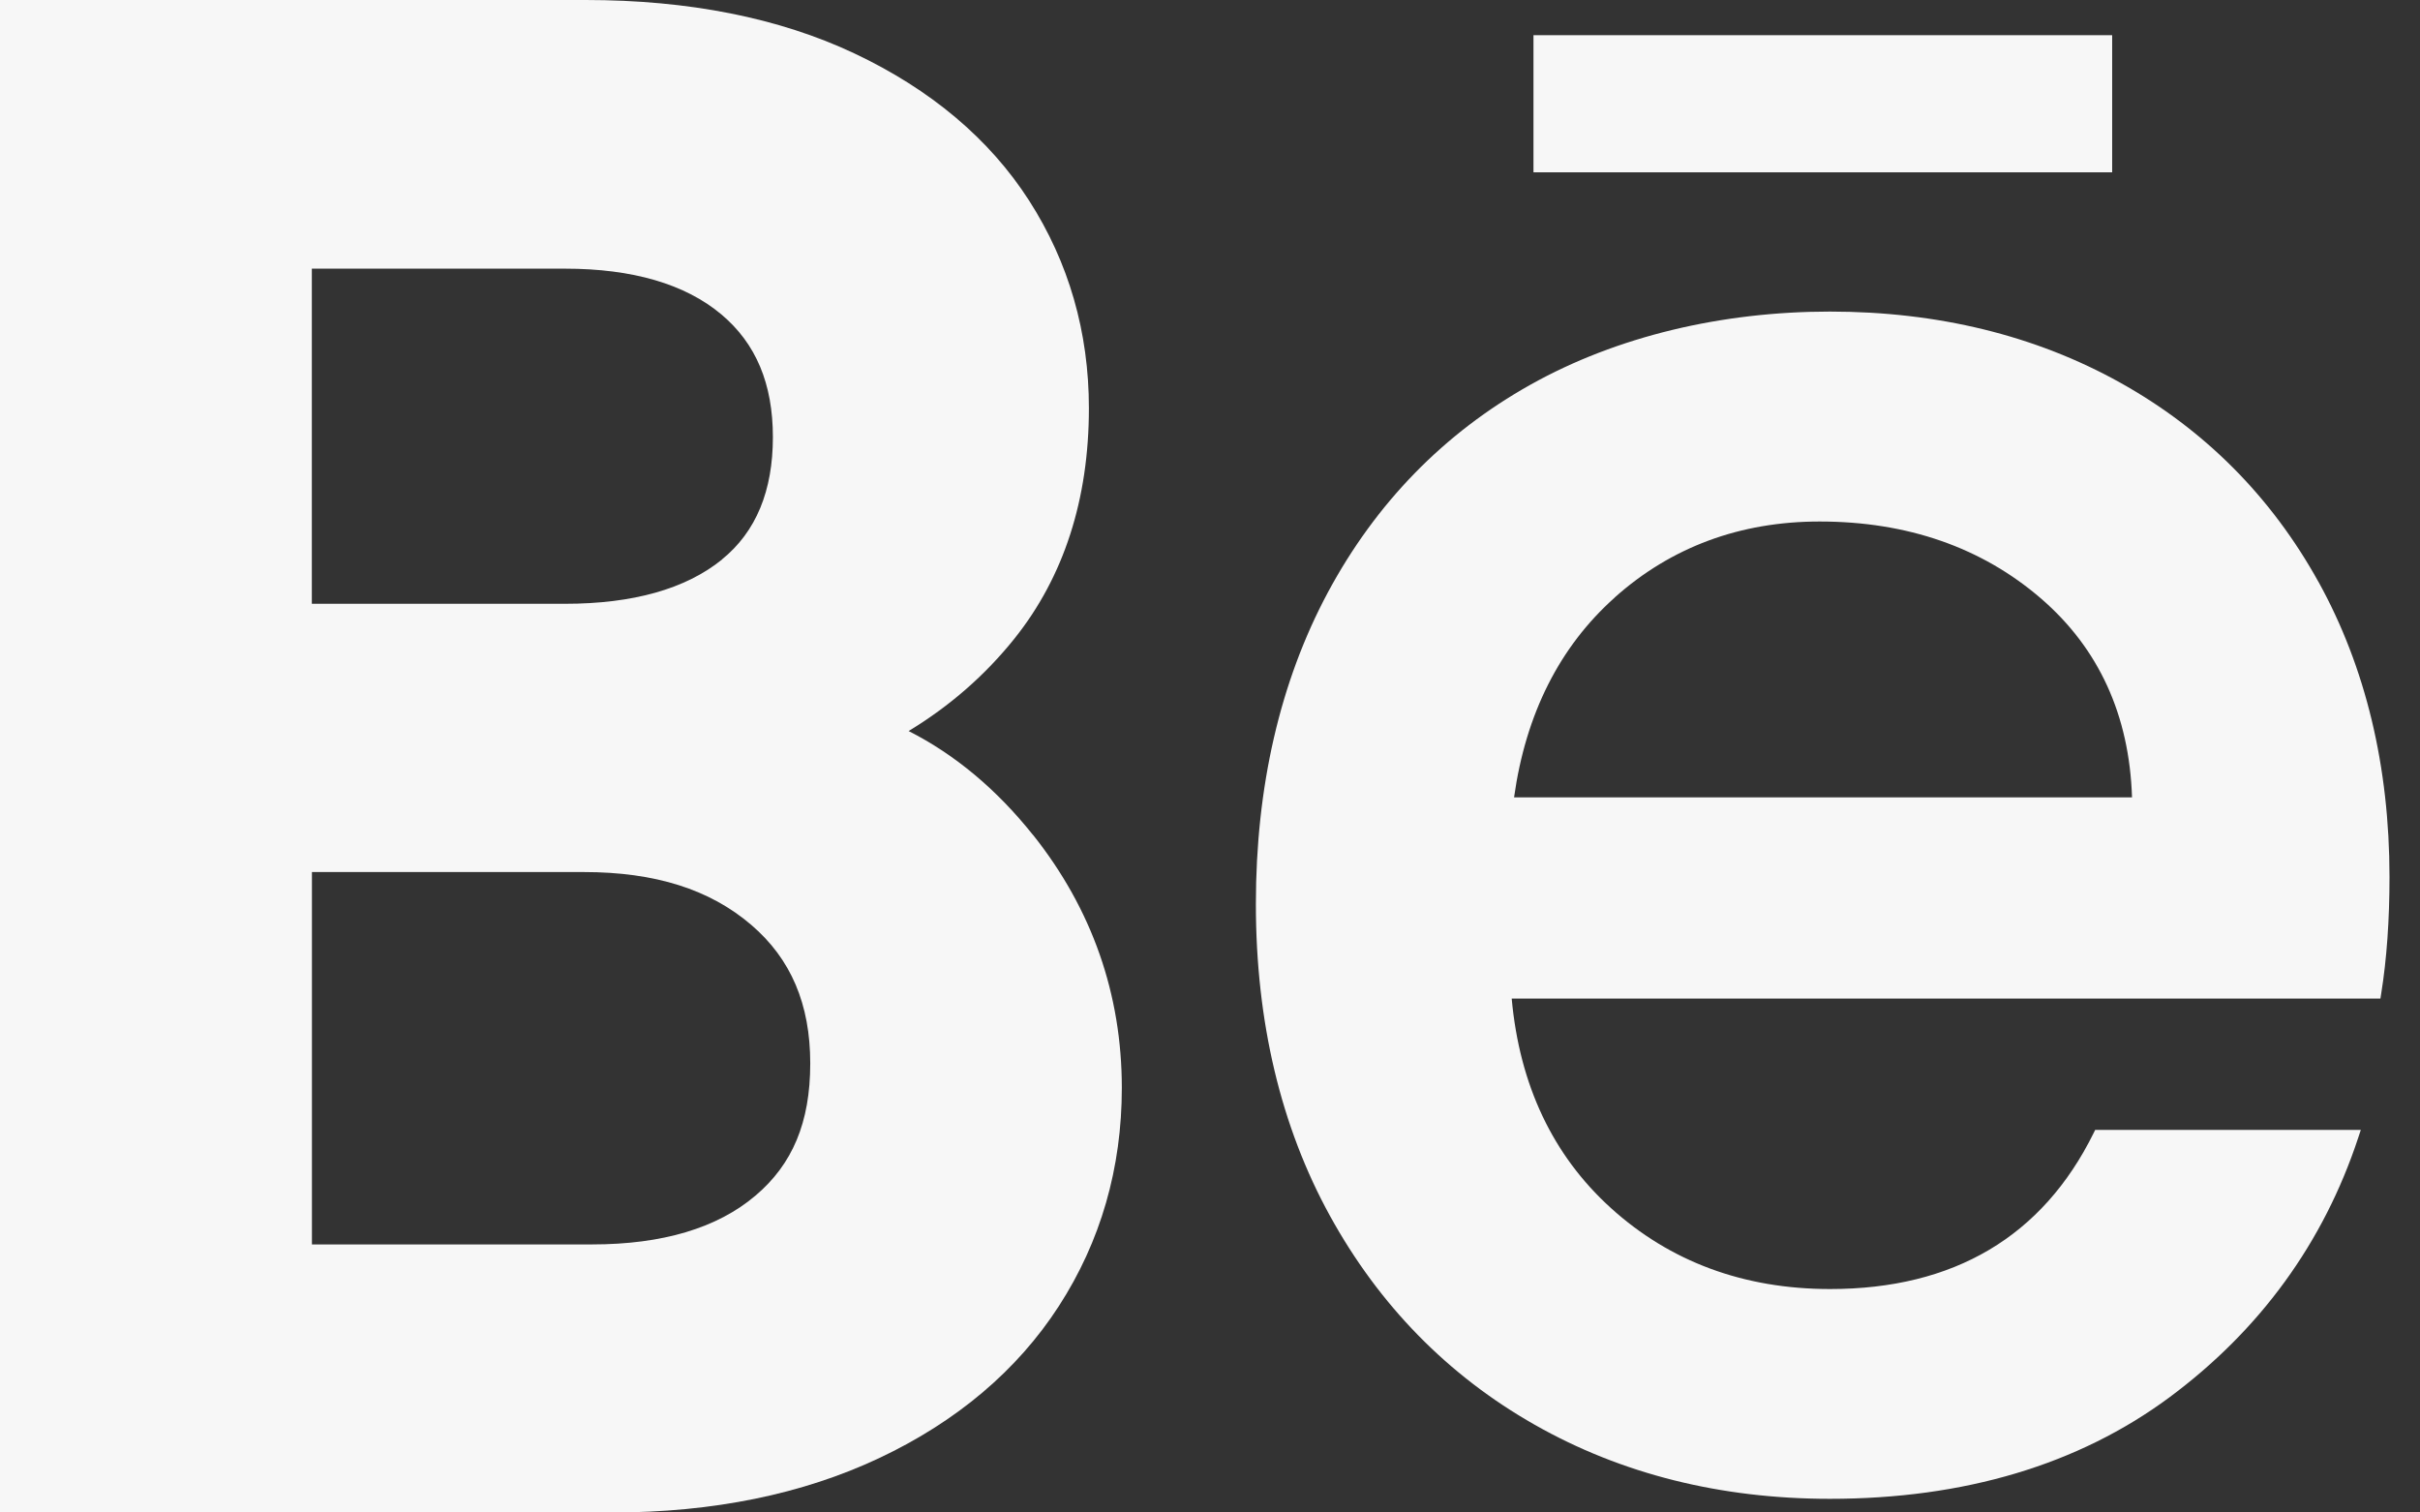<svg width="48" height="30" viewBox="0 0 48 30" fill="none" xmlns="http://www.w3.org/2000/svg">
<rect x="0" y="0" width="48" height="30" fill="#333333" stroke="none"/>
<path d="M20.491 16.564C19.772 15.661 18.946 14.969 18.022 14.5C18.84 14.005 19.541 13.391 20.121 12.667C21.1 11.443 21.598 9.905 21.598 8.096C21.598 6.588 21.199 5.204 20.411 3.977C19.626 2.755 18.458 1.772 16.941 1.057C15.453 0.356 13.662 0 11.617 0H0V30H12.15C14.141 30 15.918 29.637 17.432 28.924C18.975 28.198 20.178 27.181 21.003 25.905C21.831 24.624 22.251 23.169 22.251 21.579C22.251 19.718 21.659 18.029 20.489 16.559L20.491 16.564ZM14.321 11.098C13.601 11.681 12.556 11.976 11.209 11.976H6.185V5.329H11.209C12.549 5.329 13.592 5.635 14.309 6.237C14.995 6.815 15.33 7.612 15.33 8.671C15.33 9.73 15 10.546 14.318 11.098H14.321ZM6.185 17.297H11.58C12.993 17.297 14.078 17.64 14.901 18.345C15.689 19.02 16.071 19.918 16.071 21.093C16.071 22.268 15.715 23.096 14.986 23.714C14.229 24.358 13.139 24.683 11.745 24.683H6.187V17.297H6.185Z" fill="#F7F7F7"/>
<path d="M45.989 11.547C45.053 9.855 43.729 8.523 42.05 7.588C40.373 6.654 38.436 6.18 36.296 6.18C34.157 6.18 32.076 6.668 30.359 7.629C28.64 8.591 27.288 9.98 26.337 11.752C25.389 13.523 24.91 15.604 24.91 17.934C24.91 20.265 25.405 22.346 26.38 24.117C27.356 25.891 28.722 27.285 30.439 28.259C32.157 29.236 34.126 29.729 36.296 29.729C38.959 29.729 41.224 29.052 43.026 27.719C44.826 26.384 46.088 24.65 46.777 22.56L46.826 22.412H41.557L41.526 22.475C40.512 24.527 38.754 25.568 36.299 25.568C34.586 25.568 33.124 25.025 31.947 23.957C30.798 22.914 30.14 21.52 29.984 19.807H47.215L47.23 19.711C47.341 19.022 47.395 18.243 47.395 17.397C47.395 15.2 46.921 13.231 45.987 11.542L45.989 11.547ZM32.027 11.851C33.147 10.851 34.515 10.344 36.091 10.344C37.83 10.344 39.309 10.858 40.486 11.874C41.63 12.863 42.236 14.188 42.288 15.816H30.031C30.262 14.163 30.932 12.83 32.027 11.853V11.851Z" fill="#F7F7F7"/>
<path d="M41.894 0.698H30.416V3.418H41.894V0.698Z" fill="#F7F7F7"/>
</svg>
